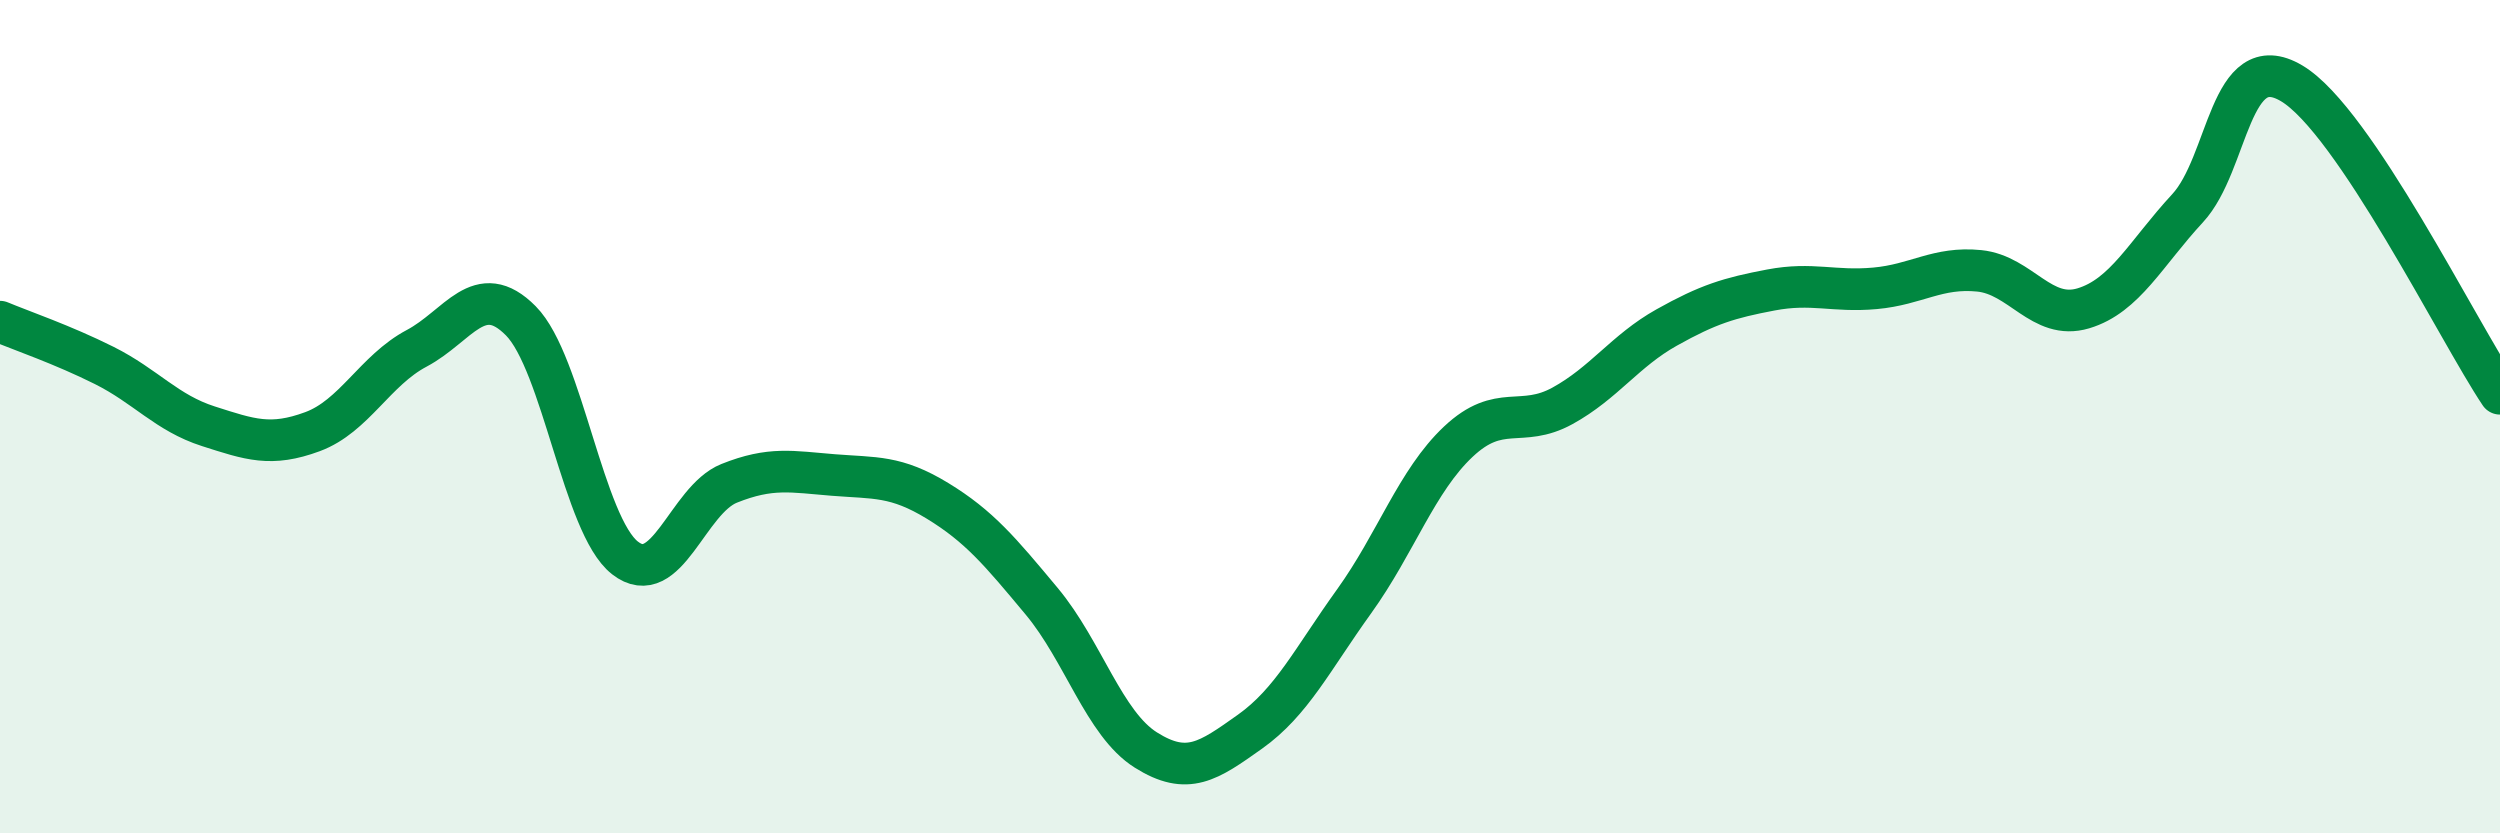 
    <svg width="60" height="20" viewBox="0 0 60 20" xmlns="http://www.w3.org/2000/svg">
      <path
        d="M 0,7.72 C 0.5,7.93 1.5,8.27 2.5,8.77 C 3.5,9.27 4,9.91 5,10.23 C 6,10.55 6.5,10.73 7.5,10.36 C 8.5,9.99 9,8.89 10,8.36 C 11,7.83 11.5,6.69 12.5,7.7 C 13.5,8.71 14,12.61 15,13.39 C 16,14.17 16.5,12 17.5,11.6 C 18.5,11.2 19,11.32 20,11.4 C 21,11.48 21.5,11.41 22.5,12.02 C 23.5,12.63 24,13.23 25,14.43 C 26,15.63 26.5,17.37 27.5,18 C 28.5,18.63 29,18.27 30,17.56 C 31,16.85 31.5,15.82 32.5,14.43 C 33.5,13.04 34,11.54 35,10.6 C 36,9.66 36.5,10.29 37.5,9.74 C 38.5,9.19 39,8.42 40,7.86 C 41,7.3 41.5,7.15 42.5,6.96 C 43.5,6.77 44,7.01 45,6.92 C 46,6.83 46.5,6.4 47.5,6.5 C 48.5,6.6 49,7.7 50,7.4 C 51,7.1 51.5,6.08 52.5,5 C 53.5,3.92 53.5,1.11 55,2 C 56.5,2.89 59,7.96 60,9.45L60 20L0 20Z"
        fill="#008740"
        opacity="0.1"
        stroke-linecap="round"
        stroke-linejoin="round"
      />
      <path
        d="M 0,7.72 C 0.5,7.93 1.5,8.27 2.5,8.77 C 3.5,9.27 4,9.91 5,10.23 C 6,10.55 6.5,10.73 7.5,10.36 C 8.5,9.99 9,8.89 10,8.36 C 11,7.83 11.5,6.69 12.5,7.7 C 13.5,8.71 14,12.61 15,13.39 C 16,14.17 16.5,12 17.5,11.6 C 18.5,11.2 19,11.32 20,11.4 C 21,11.48 21.5,11.41 22.5,12.02 C 23.5,12.63 24,13.23 25,14.43 C 26,15.63 26.5,17.37 27.5,18 C 28.5,18.63 29,18.27 30,17.56 C 31,16.85 31.5,15.82 32.5,14.43 C 33.5,13.04 34,11.54 35,10.6 C 36,9.66 36.5,10.29 37.5,9.74 C 38.5,9.19 39,8.42 40,7.86 C 41,7.3 41.5,7.15 42.5,6.96 C 43.5,6.77 44,7.01 45,6.92 C 46,6.83 46.5,6.4 47.5,6.5 C 48.5,6.6 49,7.7 50,7.4 C 51,7.1 51.5,6.08 52.5,5 C 53.5,3.92 53.5,1.11 55,2 C 56.5,2.89 59,7.96 60,9.45"
        stroke="#008740"
        stroke-width="1"
        fill="none"
        stroke-linecap="round"
        stroke-linejoin="round"
      />
    </svg>
  